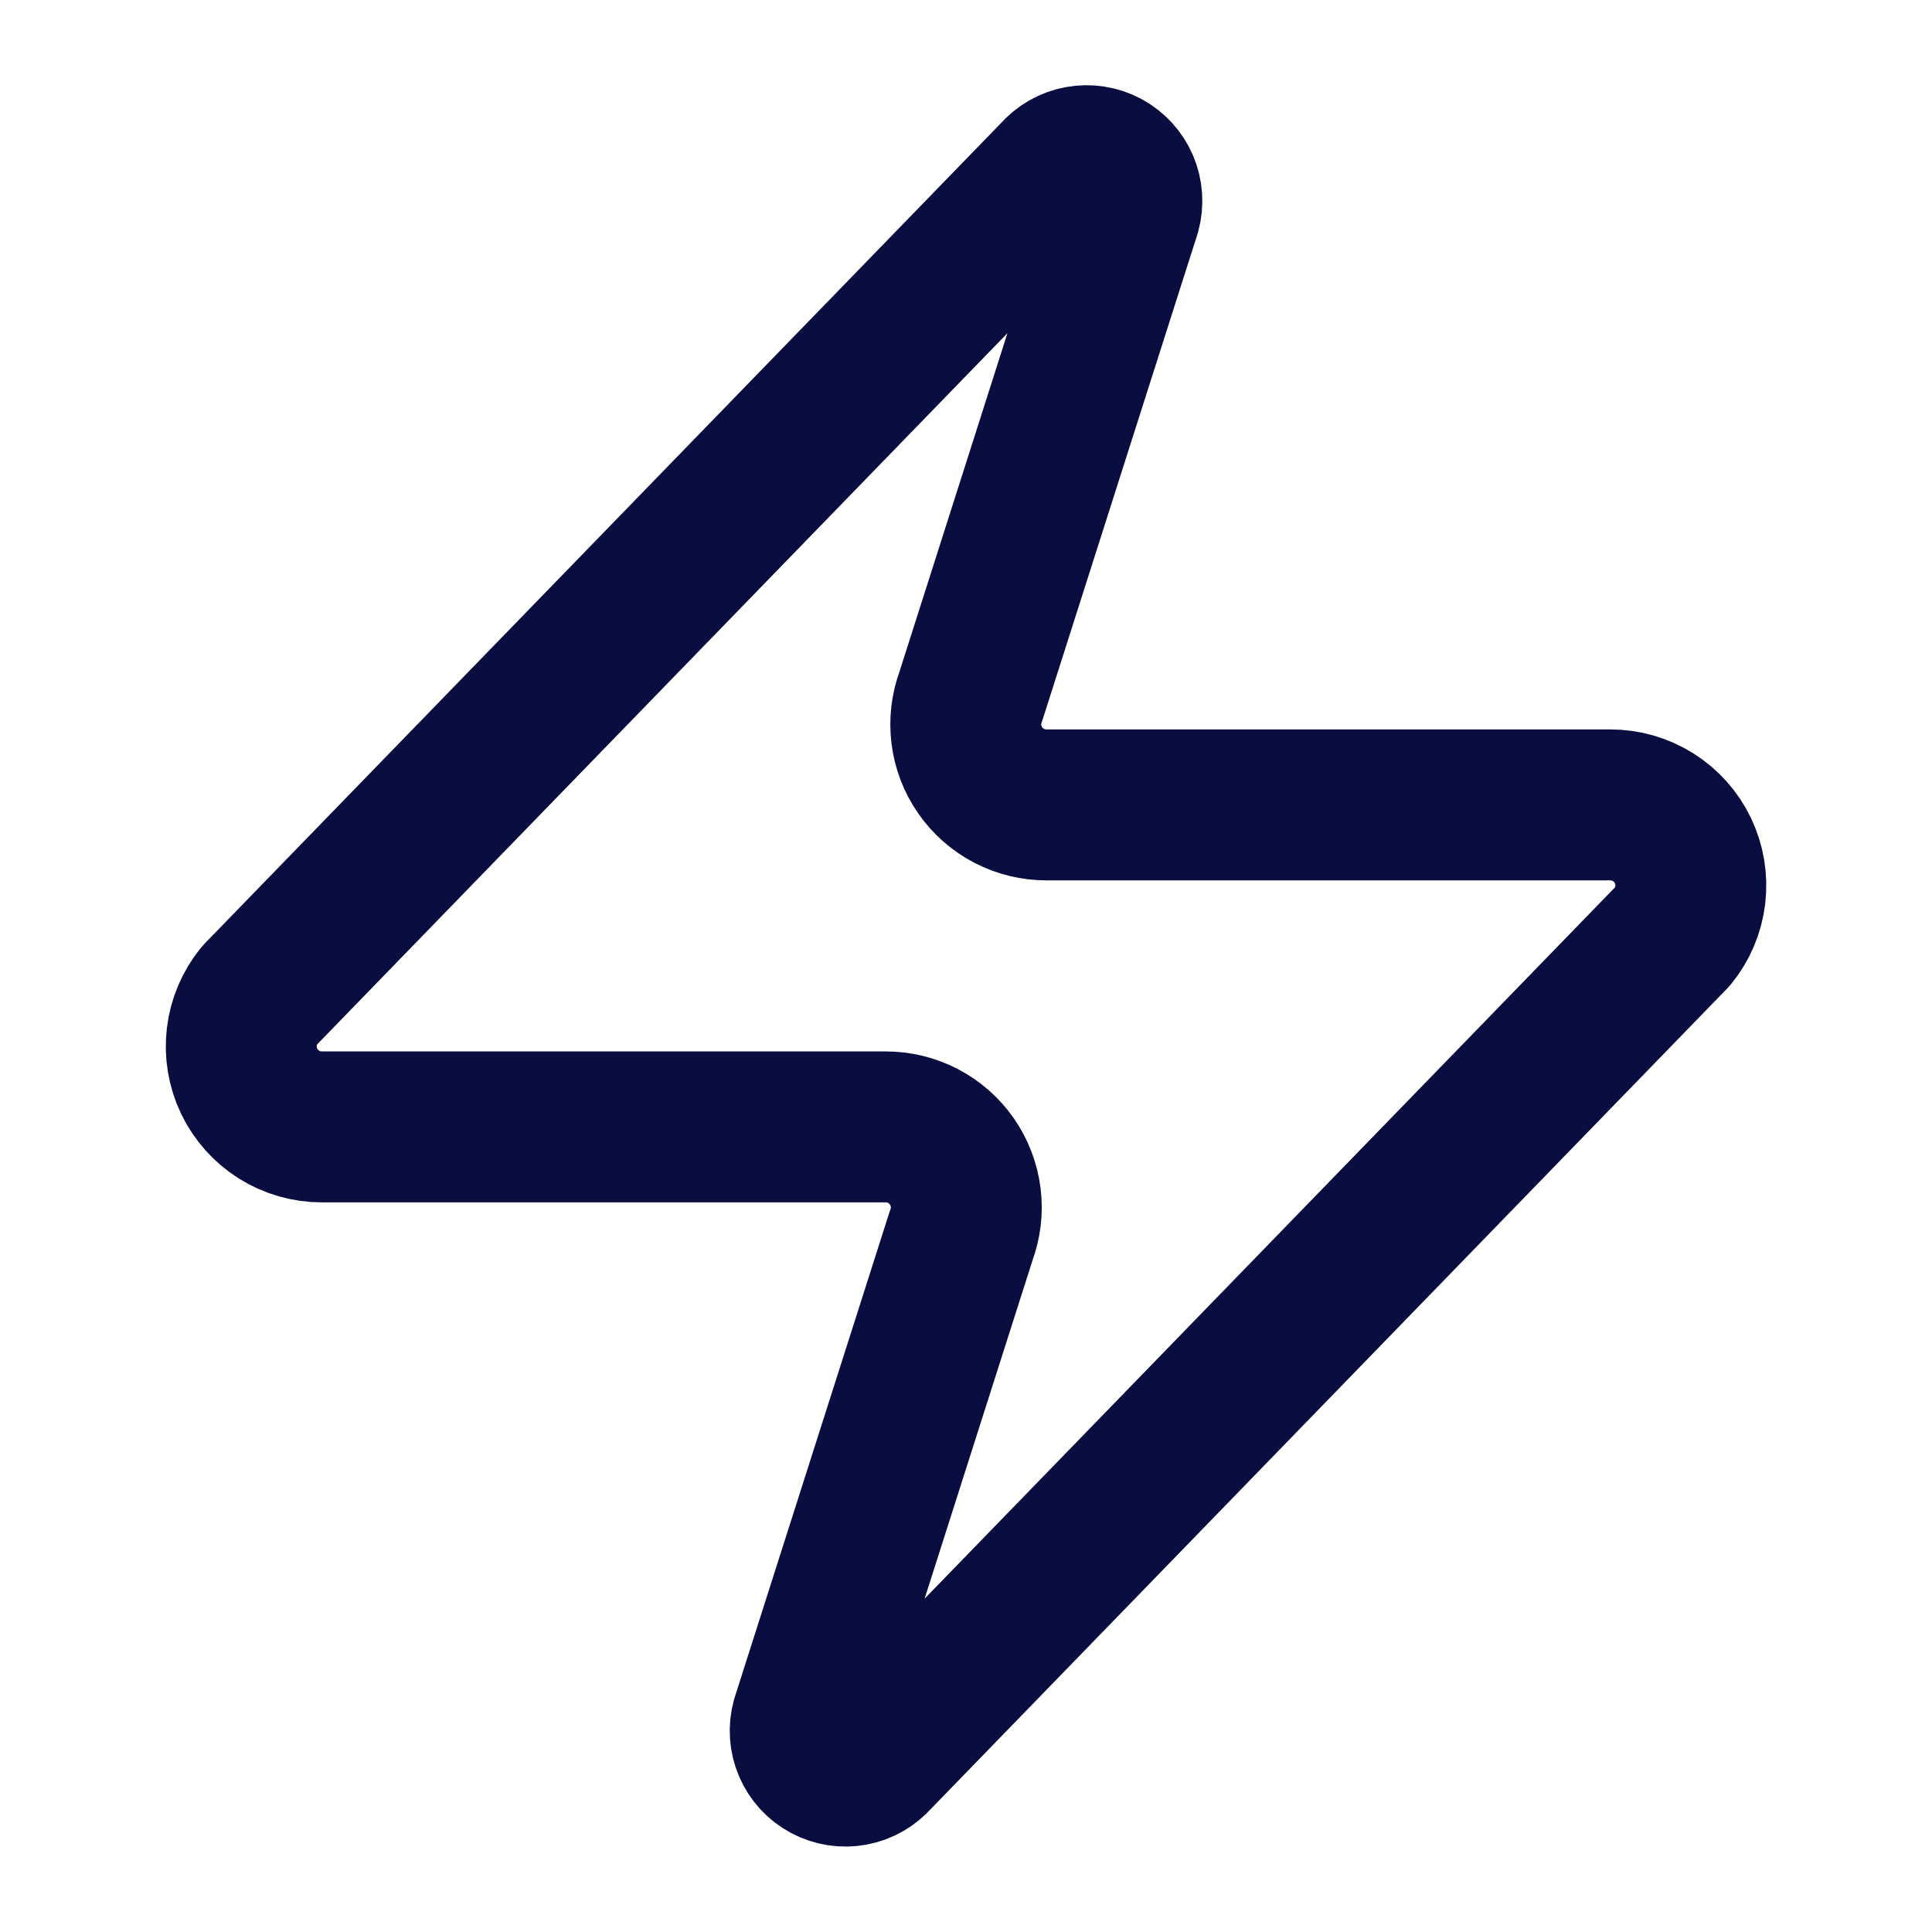 <svg width="64" height="64" viewBox="0 0 64 64" fill="none" xmlns="http://www.w3.org/2000/svg">
<path d="M10.668 37.33C10.163 37.331 9.669 37.19 9.241 36.922C8.814 36.653 8.471 36.269 8.253 35.814C8.036 35.359 7.951 34.851 8.011 34.35C8.07 33.849 8.27 33.375 8.588 32.983L34.988 5.783C35.186 5.554 35.456 5.4 35.753 5.345C36.051 5.29 36.358 5.338 36.625 5.48C36.891 5.623 37.102 5.852 37.221 6.13C37.34 6.408 37.361 6.718 37.281 7.01L32.161 23.063C32.01 23.467 31.96 23.902 32.014 24.33C32.067 24.758 32.224 25.166 32.471 25.52C32.717 25.874 33.046 26.163 33.429 26.362C33.811 26.561 34.237 26.664 34.668 26.663H53.335C53.839 26.661 54.334 26.803 54.761 27.071C55.189 27.339 55.531 27.723 55.749 28.179C55.967 28.634 56.051 29.142 55.992 29.643C55.933 30.144 55.733 30.618 55.415 31.01L29.015 58.21C28.817 58.438 28.547 58.593 28.249 58.648C27.952 58.703 27.645 58.655 27.378 58.512C27.111 58.37 26.901 58.141 26.782 57.863C26.662 57.585 26.641 57.275 26.721 56.983L31.841 40.93C31.992 40.526 32.043 40.091 31.989 39.663C31.935 39.235 31.778 38.827 31.532 38.473C31.285 38.119 30.957 37.83 30.574 37.631C30.191 37.432 29.766 37.328 29.335 37.33H10.668Z" stroke="#090D3F" stroke-width="5" stroke-linecap="round" stroke-linejoin="round"/>
</svg>
